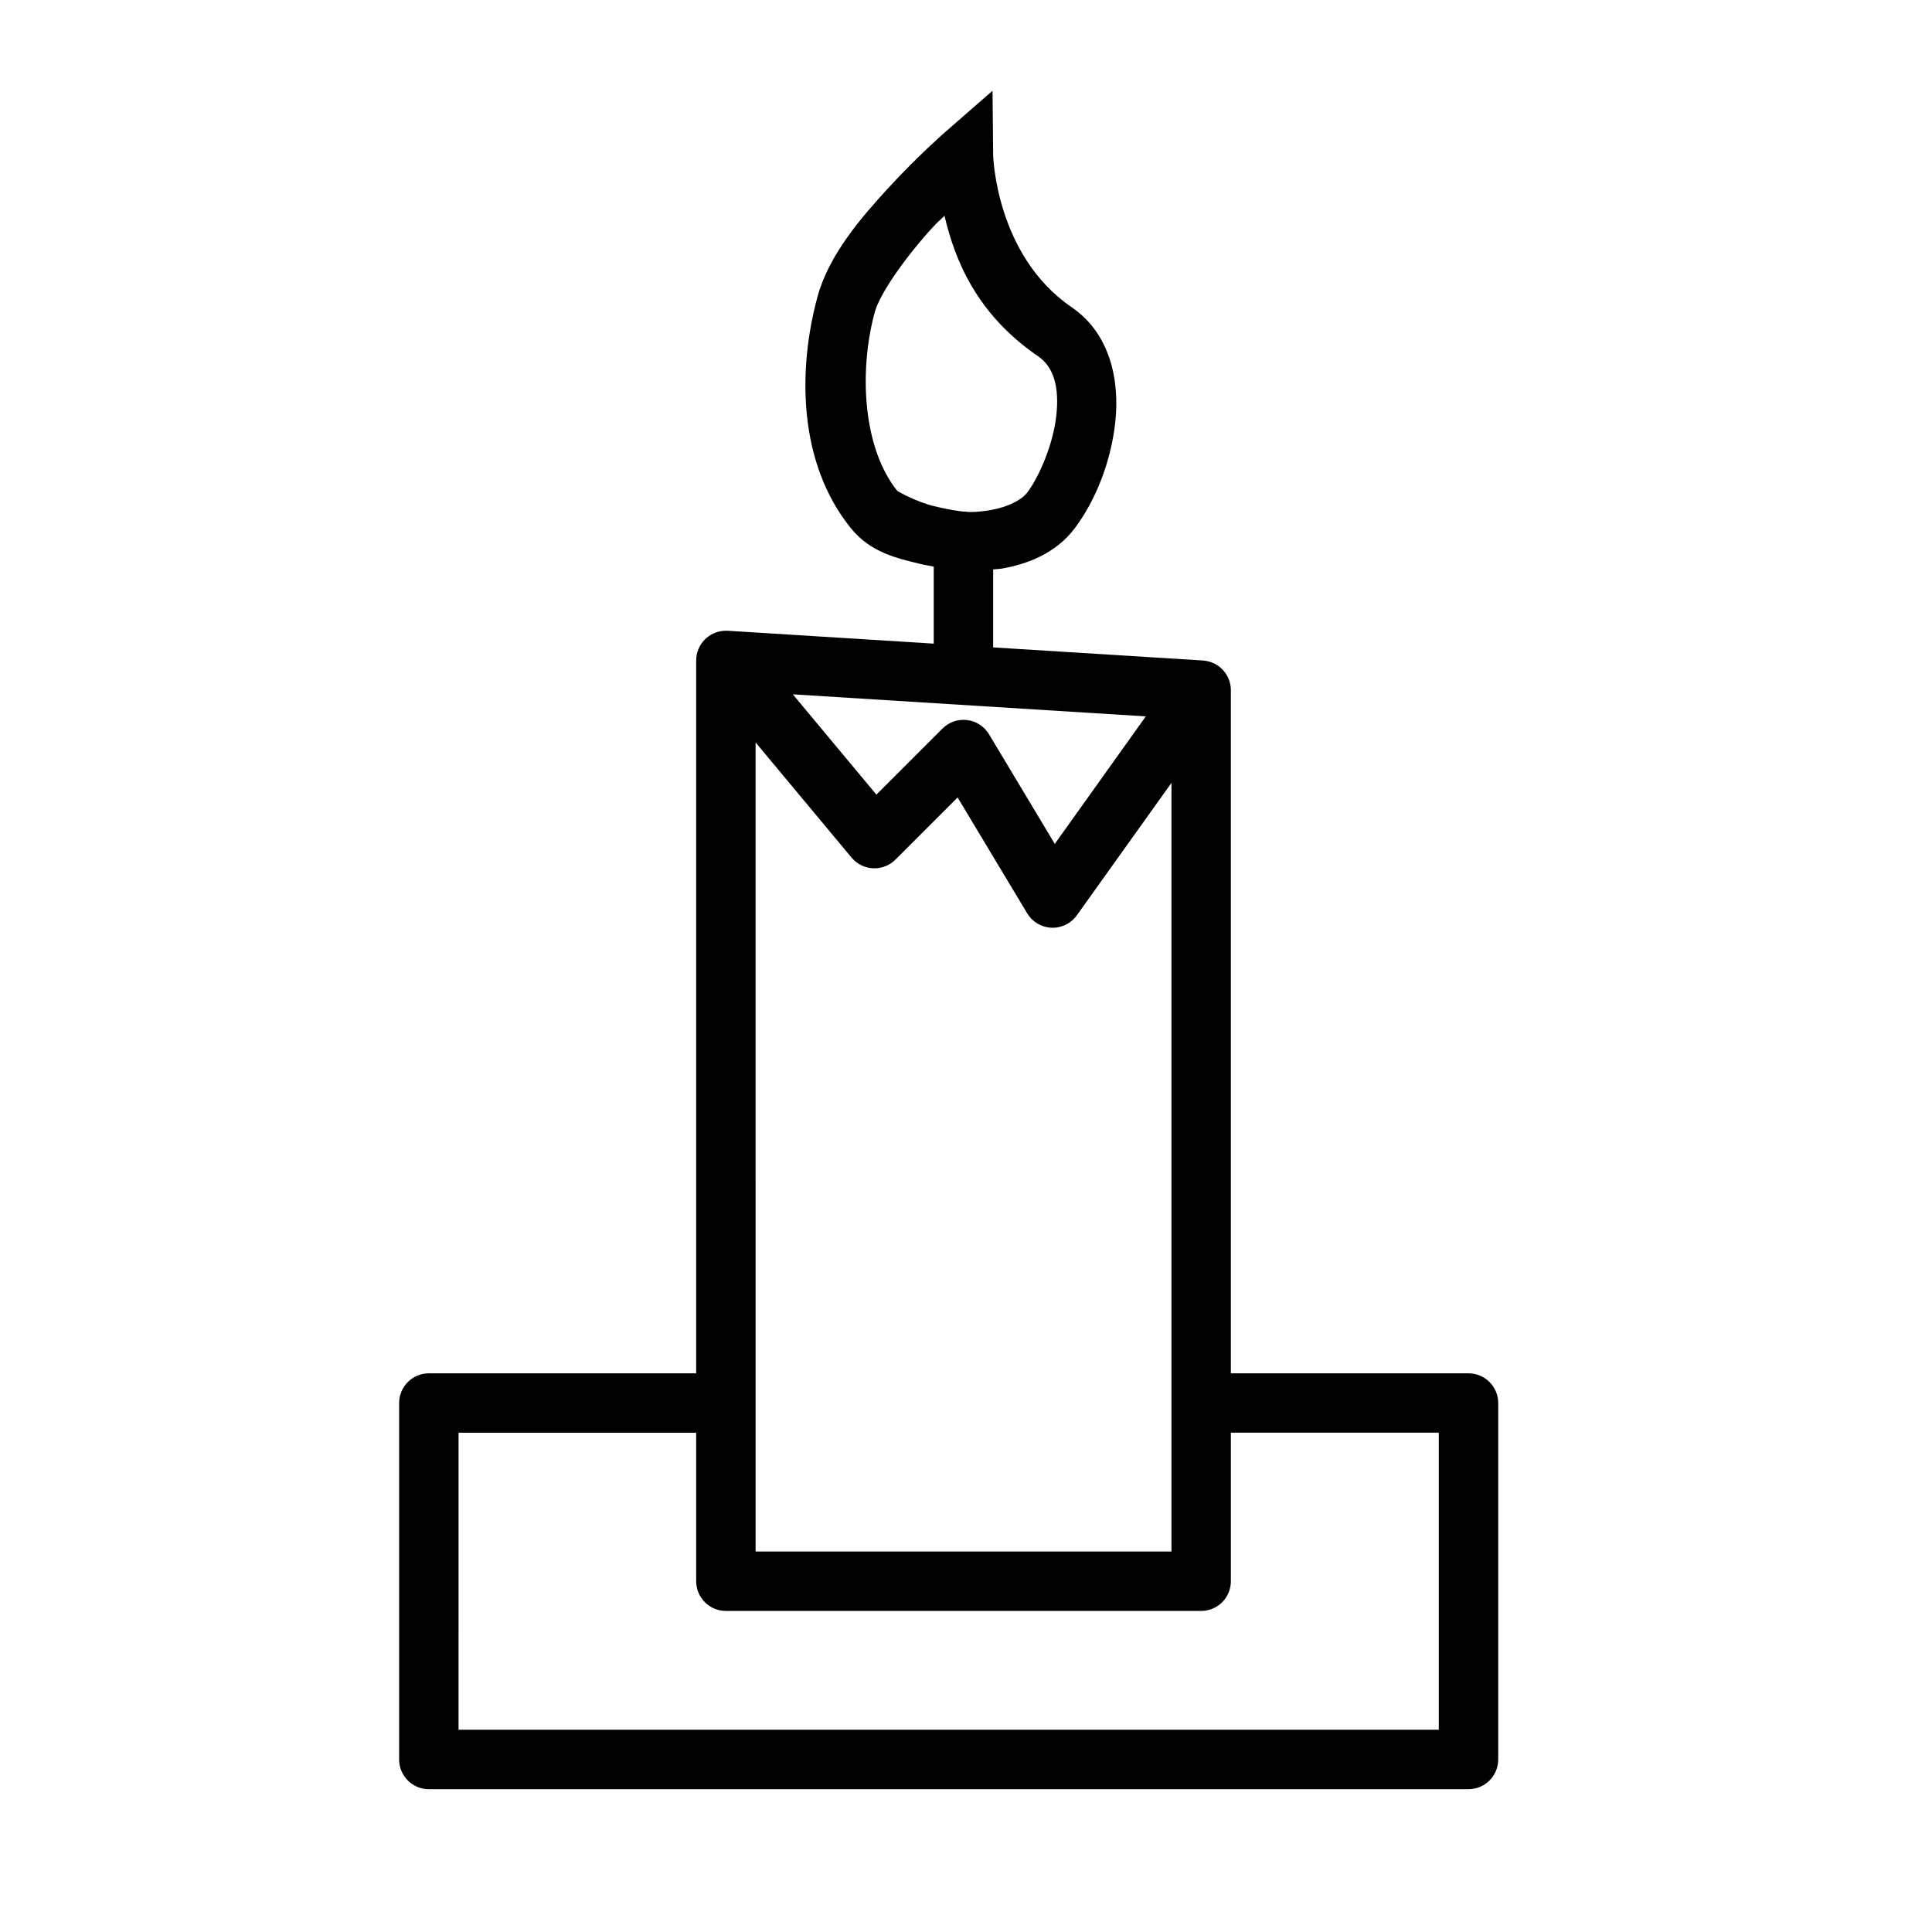 <?xml version="1.0" encoding="UTF-8"?>
<!-- Uploaded to: ICON Repo, www.svgrepo.com, Generator: ICON Repo Mixer Tools -->
<svg fill="#000000" width="800px" height="800px" version="1.1" viewBox="144 144 512 512" xmlns="http://www.w3.org/2000/svg">
 <path d="m407.03 168.05-12.84 11.207s-6.977 6.102-14.531 14.297c-7.551 8.199-15.996 18.004-19.004 29.059-5.305 19.496-5.125 44.176 8.887 61.422 5.219 6.422 12.23 7.906 18.082 9.348 1.465 0.363 2.527 0.516 3.828 0.77v20.418l-54.598-3.414 0.004 0.004c-0.09-0.004-0.184-0.004-0.273 0-0.137-0.008-0.27-0.016-0.402-0.016-0.035 0.004-0.07 0.008-0.105 0.016-4.227 0.156-7.574 3.625-7.582 7.856v188.93h-70.848c-4.348 0-7.871 3.523-7.871 7.871v94.465c0 4.348 3.523 7.871 7.871 7.871h275.52c4.348 0 7.875-3.523 7.875-7.871v-94.465c0-4.348-3.527-7.871-7.875-7.871h-62.977v-181.05l0.004-0.004c-0.012-3.812-2.75-7.07-6.504-7.734-0.27-0.051-0.543-0.094-0.816-0.117h-0.094l-55.582-3.473v-20.664c0.934-0.117 1.602-0.09 2.613-0.27 5.977-1.121 13.875-3.68 19.188-10.871 5.316-7.195 9.43-17.285 10.578-28.012 1.148-10.727-1.23-23.262-11.578-30.336-20.164-13.781-20.801-40.266-20.801-40.266zm-12.73 33.117c2.731 11.66 8.453 26.07 24.816 37.254 4.141 2.828 5.633 8.141 4.828 15.637-0.805 7.496-4.418 16.02-7.609 20.34-1.66 2.25-5.488 3.965-9.426 4.703-3.269 0.613-5.445 0.605-6.211 0.582v0.004c-0.484-0.086-0.973-0.125-1.461-0.121h-0.047c-1.066-0.117-3.941-0.508-7.797-1.461-4.66-1.152-9.516-3.922-9.578-3.996-9.078-11.172-10.305-31.535-5.996-47.371 1.391-5.113 8.496-15.039 15.406-22.539 1.598-1.734 1.605-1.543 3.074-3.027zm-40.191 126.84 93.543 5.844-24.125 33.793-17.434-29.059c-1.246-2.078-3.379-3.469-5.785-3.766-2.406-0.297-4.812 0.531-6.527 2.242l-17.527 17.527zm-9.871 12.746 25.445 30.535h0.004c1.414 1.695 3.481 2.719 5.688 2.82 2.207 0.098 4.356-0.734 5.922-2.297l16.48-16.48 18.434 30.703c1.363 2.277 3.781 3.715 6.438 3.824 2.652 0.109 5.18-1.129 6.723-3.285l25.078-35.102v203.7h-110.21v-39.359zm-78.719 182.93h62.977v39.359c0 4.348 3.527 7.871 7.871 7.871h125.95c1.324 0 2.625-0.332 3.785-0.969 2.519-1.383 4.086-4.027 4.09-6.906v-39.359h55.105v78.719h-259.78z"/>
</svg>